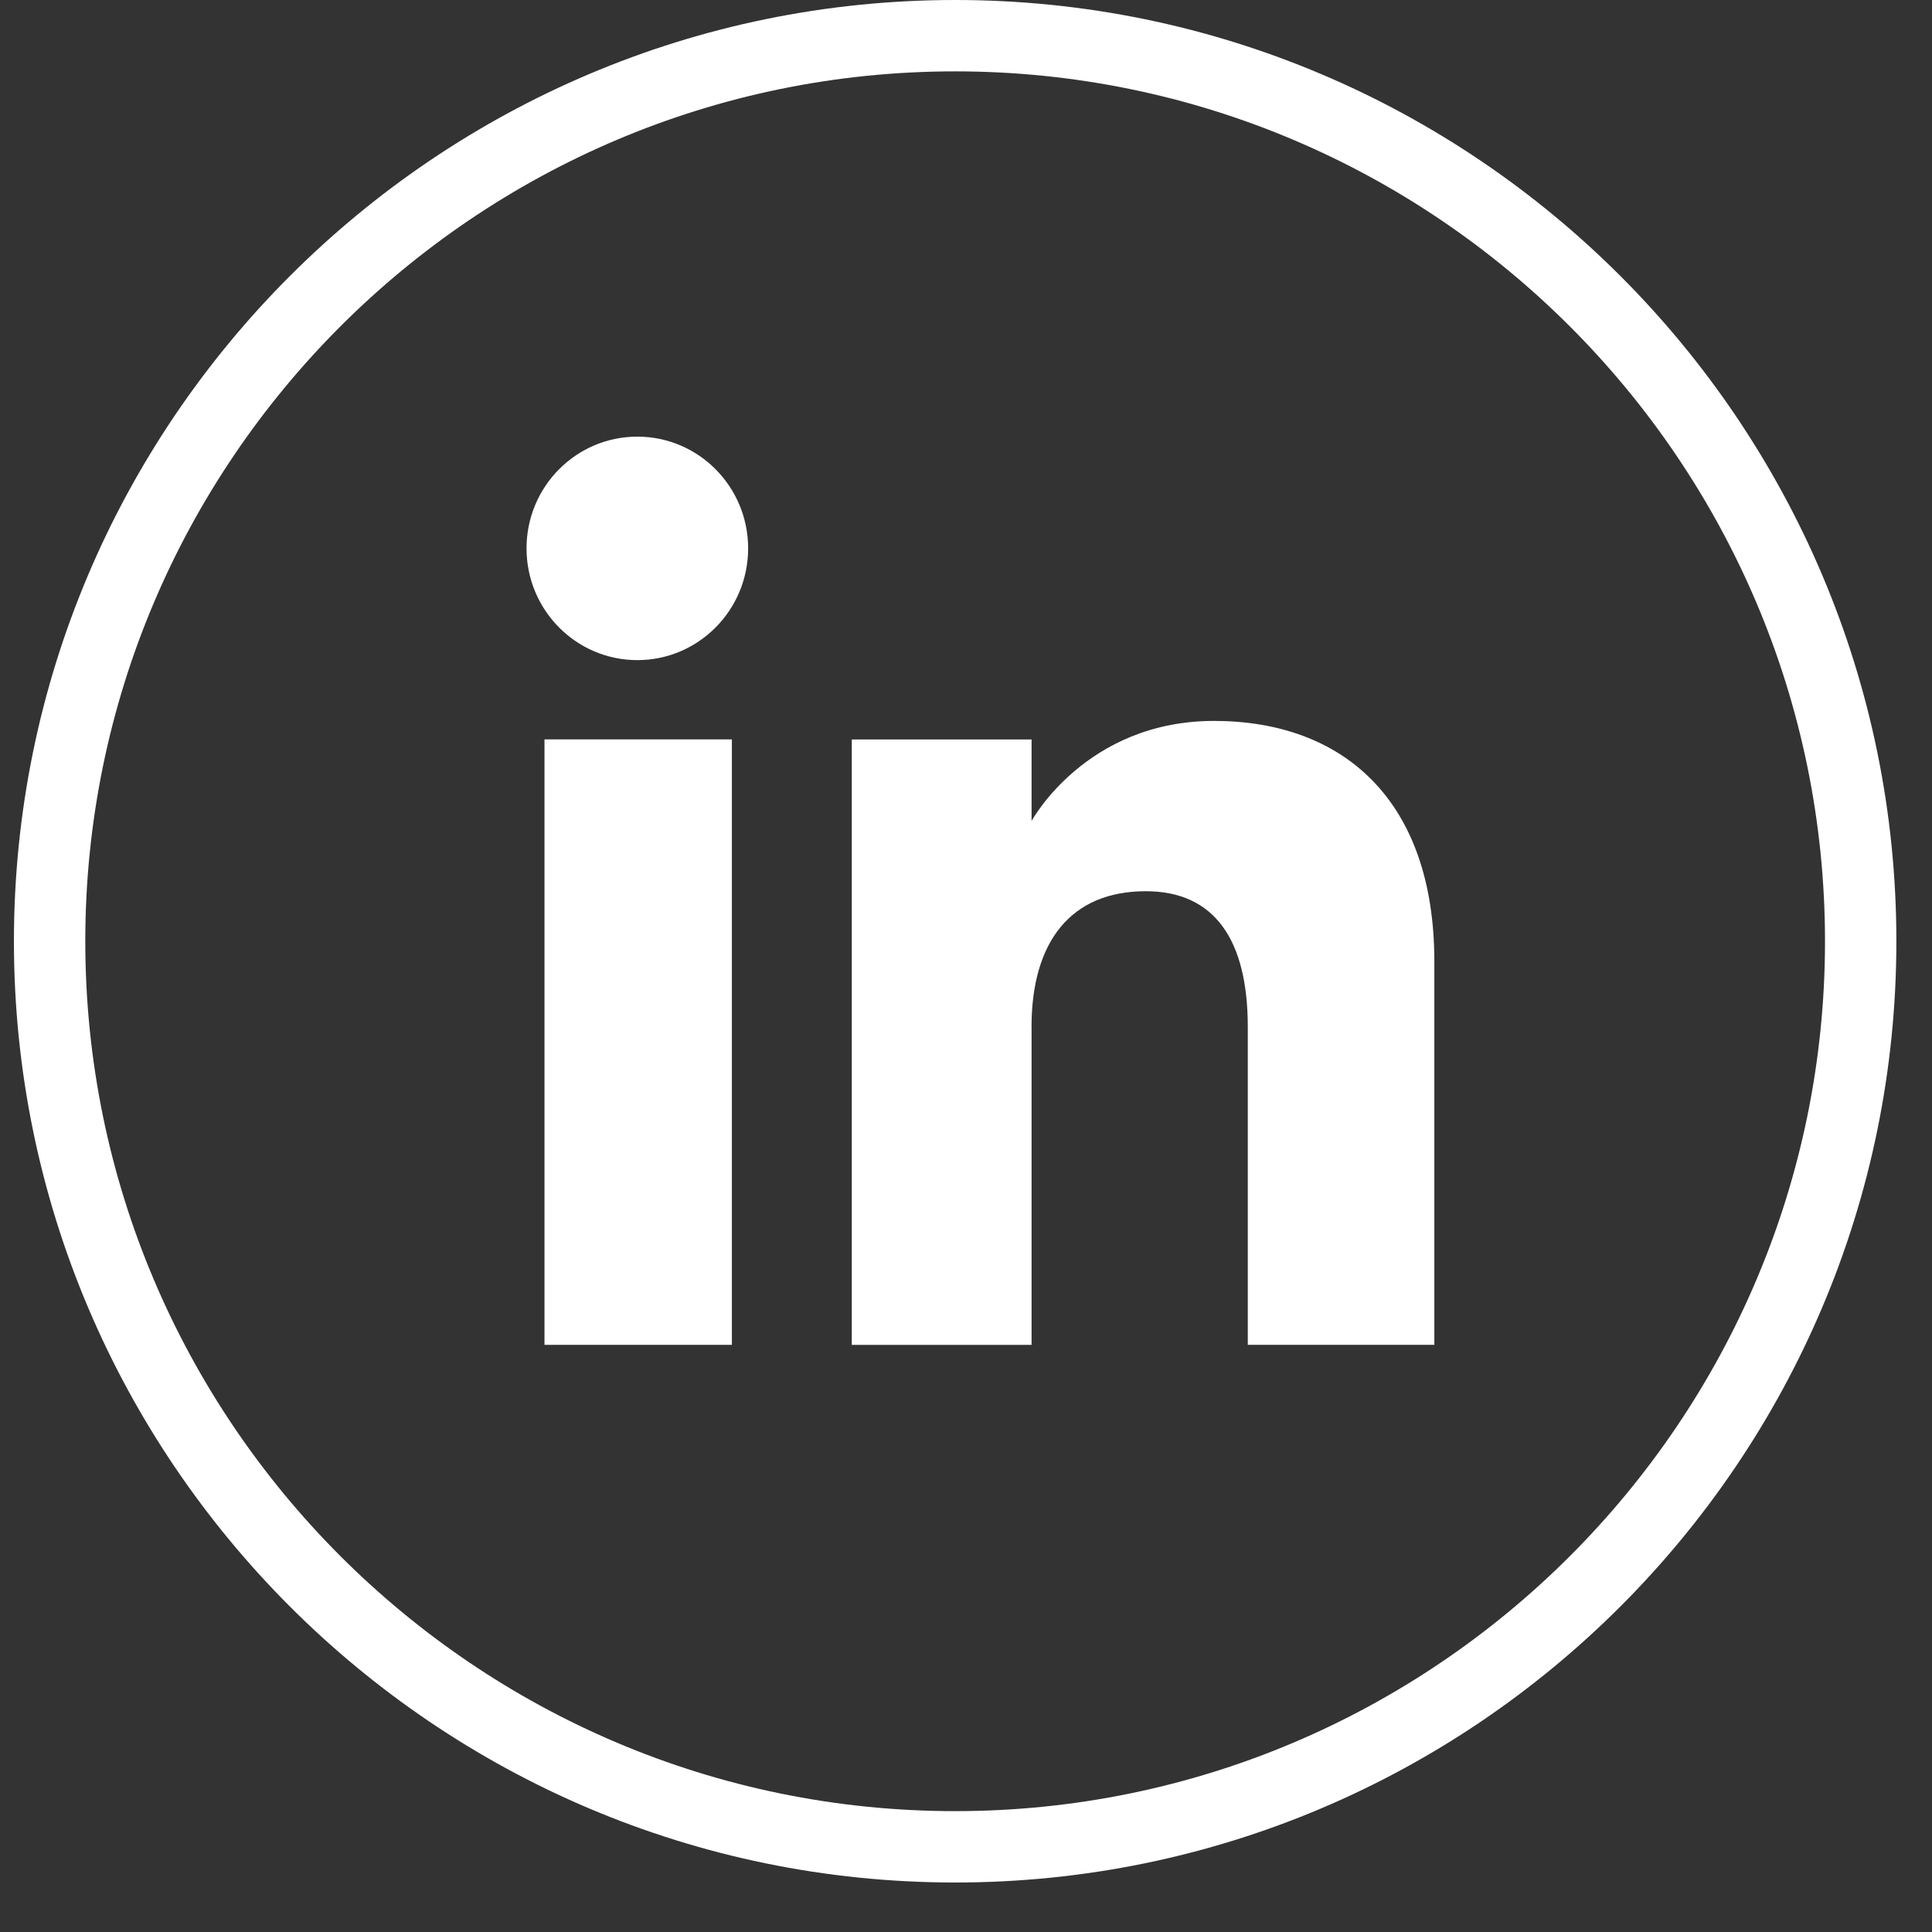 <svg width="34" height="34" viewBox="0 0 34 34" fill="none" xmlns="http://www.w3.org/2000/svg">
<rect width="34" height="34" fill="#F5F5F5"/>
<g id="Home" clip-path="url(#clip0_0_1)">
<rect width="1920" height="5868" transform="translate(-244 -5761)" fill="#5eb579"/>
<g id="footer">
<rect id="Rectangle 10" x="-337" y="-239" width="2107" height="346" fill="#333333"/>
<g id="Group 21">
<g id="Modo_de_aislamiento" clip-path="url(#clip1_0_1)">
<path id="Vector" d="M16.809 33.129C7.676 33.129 0.245 25.699 0.245 16.565C0.245 7.431 7.675 0 16.809 0C25.943 0 33.373 7.43 33.373 16.564C33.373 25.698 25.942 33.129 16.809 33.129ZM16.809 1.256C8.368 1.256 1.501 8.123 1.501 16.564C1.501 25.005 8.368 31.873 16.809 31.873C25.25 31.873 32.117 25.006 32.117 16.565C32.117 8.124 25.25 1.256 16.809 1.256Z" fill="white"/>
<path id="Vector_2" d="M12.88 13.012H9.582V23.667H12.88V13.012Z" fill="white"/>
<path id="Vector_3" d="M11.216 11.617C12.293 11.617 13.166 10.736 13.166 9.65C13.166 8.564 12.293 7.684 11.216 7.684C10.139 7.684 9.266 8.564 9.266 9.65C9.266 10.736 10.139 11.617 11.216 11.617Z" fill="white"/>
<path id="Vector_4" d="M18.153 18.074C18.153 16.576 18.842 15.684 20.163 15.684C21.376 15.684 21.959 16.541 21.959 18.074V23.667H25.242V16.921C25.242 14.067 23.624 12.687 21.365 12.687C19.106 12.687 18.154 14.448 18.154 14.448V13.013H14.99V23.668H18.154V18.075L18.153 18.074Z" fill="white"/>
</g>
</g>
</g>
</g>
<defs>
<clipPath id="clip0_0_1">
<rect width="1920" height="5868" fill="white" transform="translate(-244 -5761)"/>
</clipPath>
<clipPath id="clip1_0_1">
<rect width="129.373" height="33.129" fill="white" transform="translate(-96)"/>
</clipPath>
</defs>
</svg>
